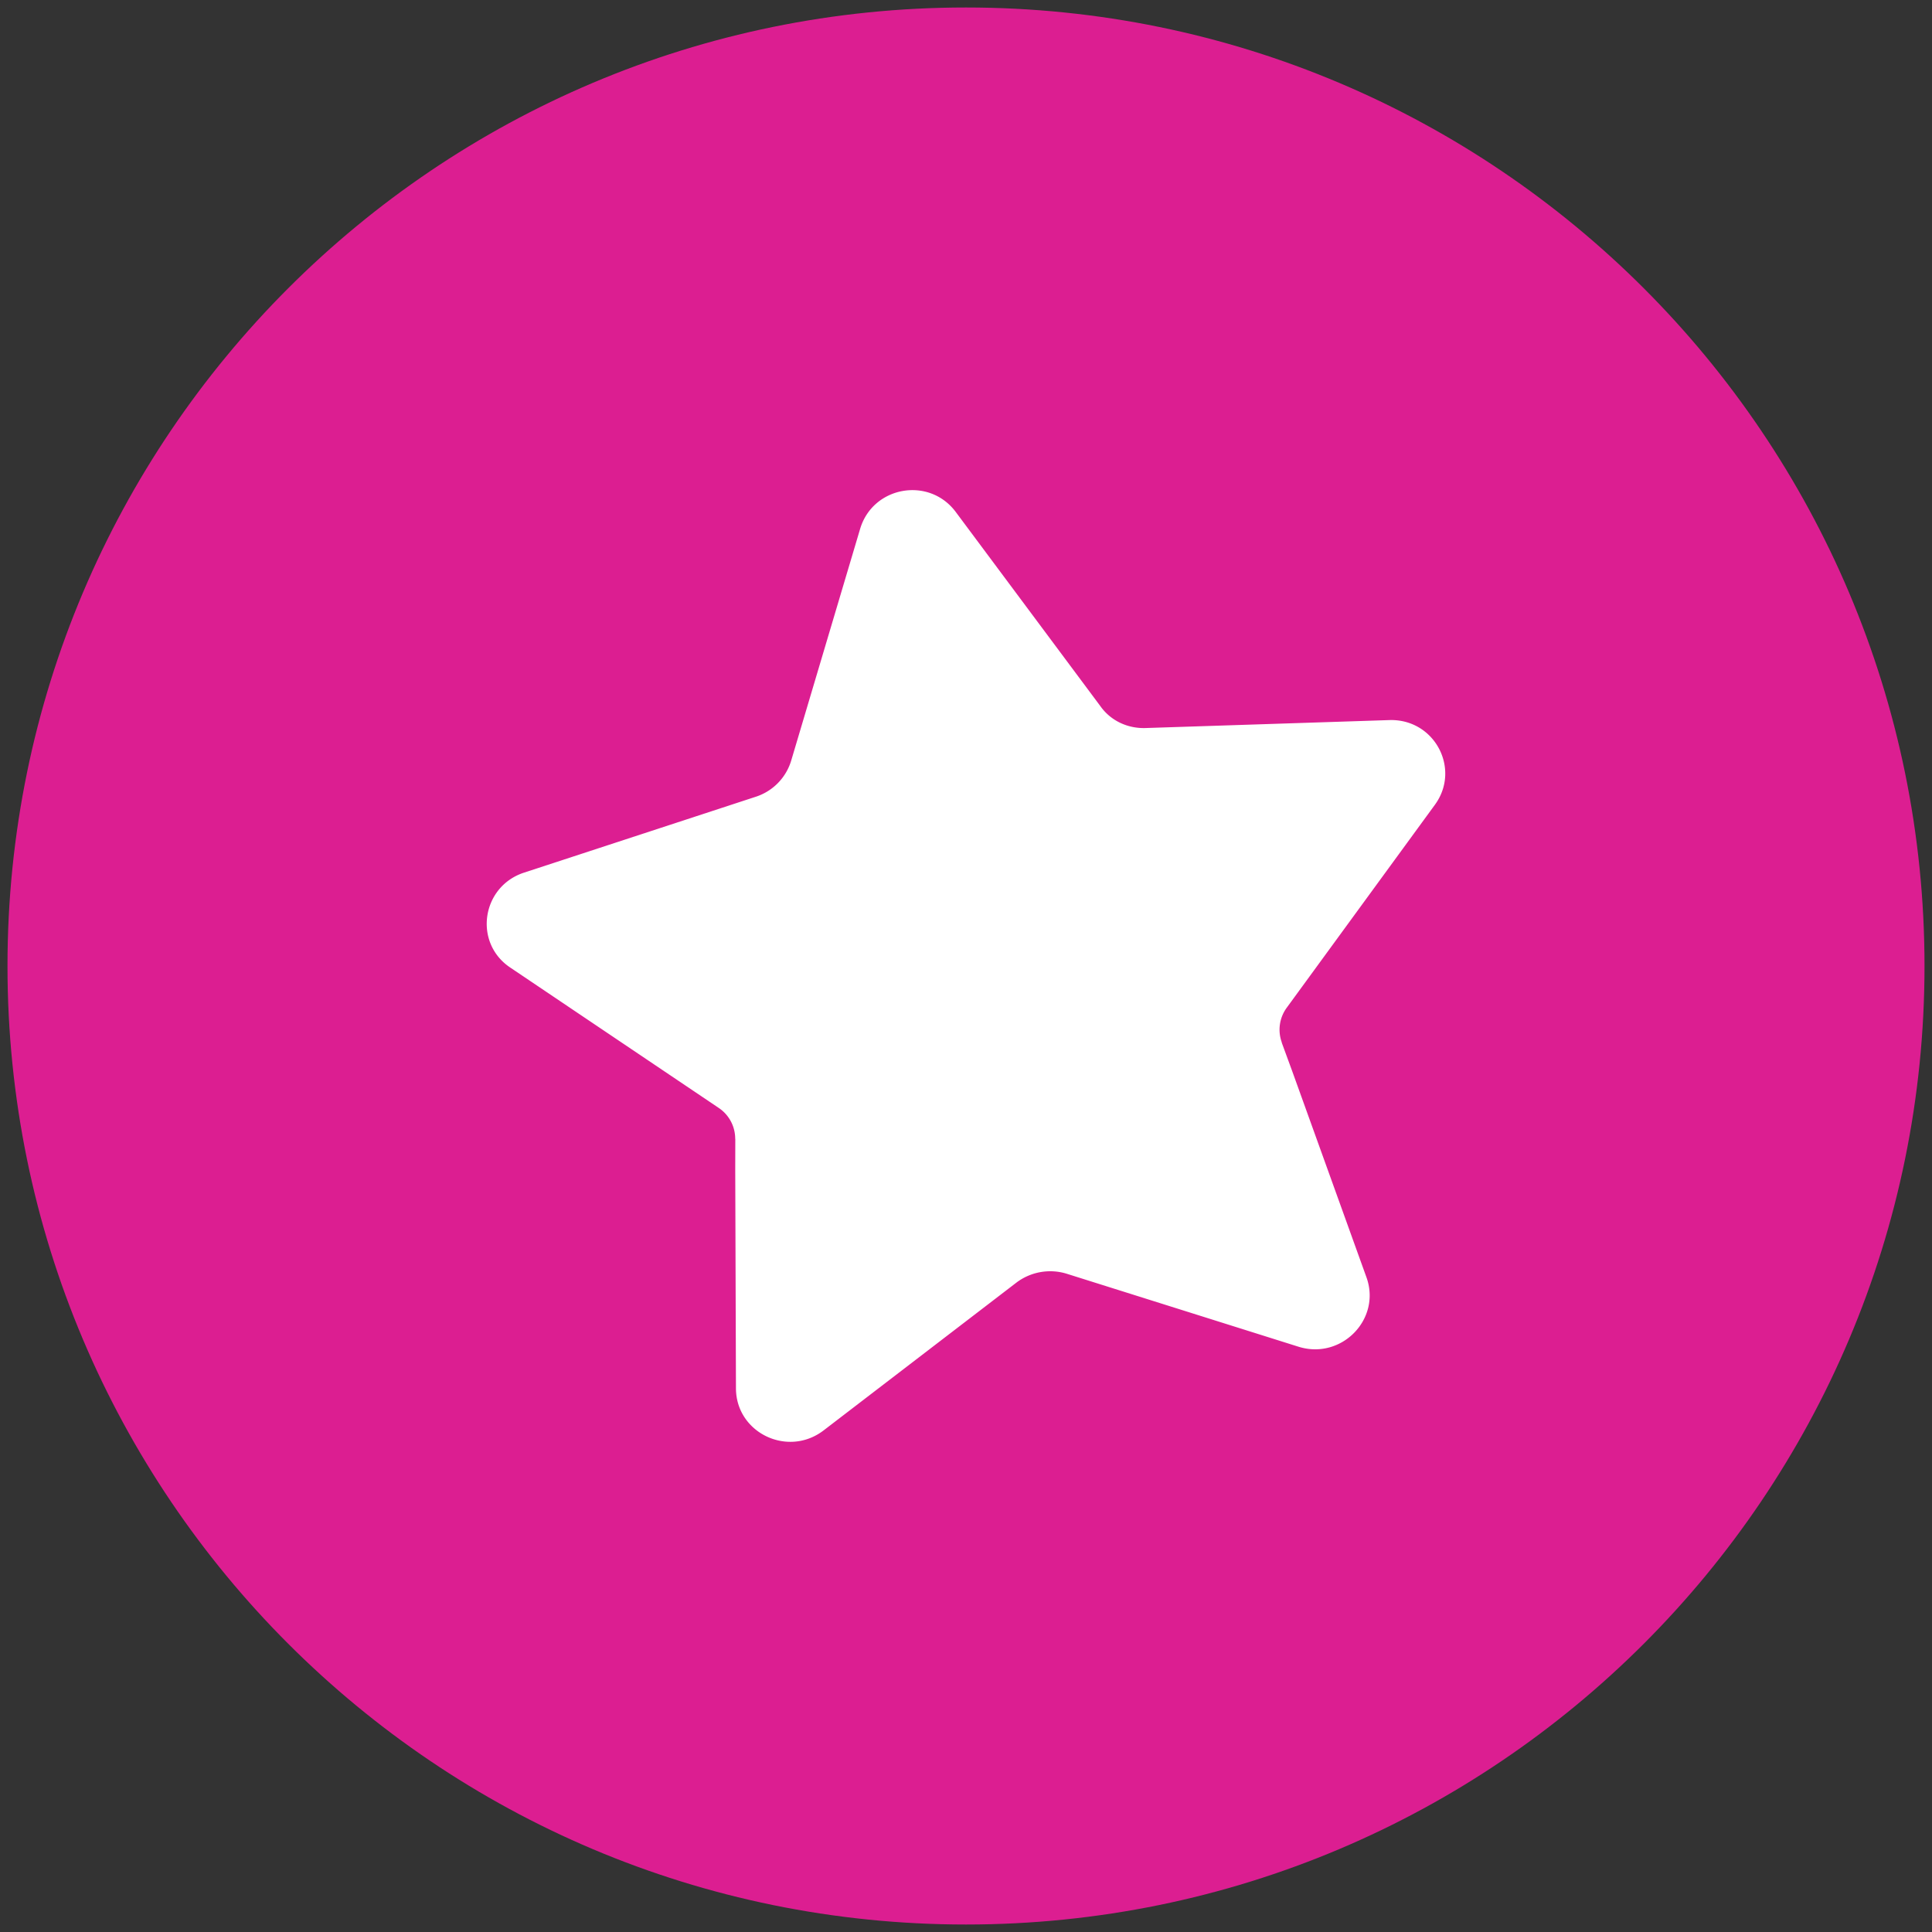 <?xml version="1.0" encoding="UTF-8"?>
<svg data-bbox="0.25 0.25 64 64" viewBox="0 0 64.5 64.5" xmlns="http://www.w3.org/2000/svg" data-type="color">
    <rect x="0" y="0" width="64.5" height="64.5" fill="#333333" stroke="none"/>
    <g>
        <path fill="#dc1e91" d="M64.25 32.25c0 17.673-14.327 32-32 32s-32-14.327-32-32 14.327-32 32-32 32 14.327 32 32" data-color="1"/>
        <path d="m42.79 34.795.003.018.353.963 2.473 6.866c.502 1.394-.83 2.763-2.263 2.32l-7.75-2.44a1.87 1.87 0 0 0-1.668.294l-6.448 4.943c-1.194.906-2.915.075-2.92-1.407l-.024-7.298.002-1.025-.003-.018a1.24 1.24 0 0 0-.546-1.02l-6.957-4.684c-1.243-.824-.971-2.702.447-3.172l7.751-2.538a1.82 1.82 0 0 0 1.177-1.214l2.298-7.725c.425-1.429 2.306-1.761 3.195-.563l4.819 6.47c.342.489.902.756 1.503.741l8.152-.266c1.511-.047 2.392 1.628 1.523 2.824l-4.953 6.784a1.24 1.24 0 0 0-.164 1.145Z" fill="#ffffff" data-color="2"/>
    </g>
</svg>
